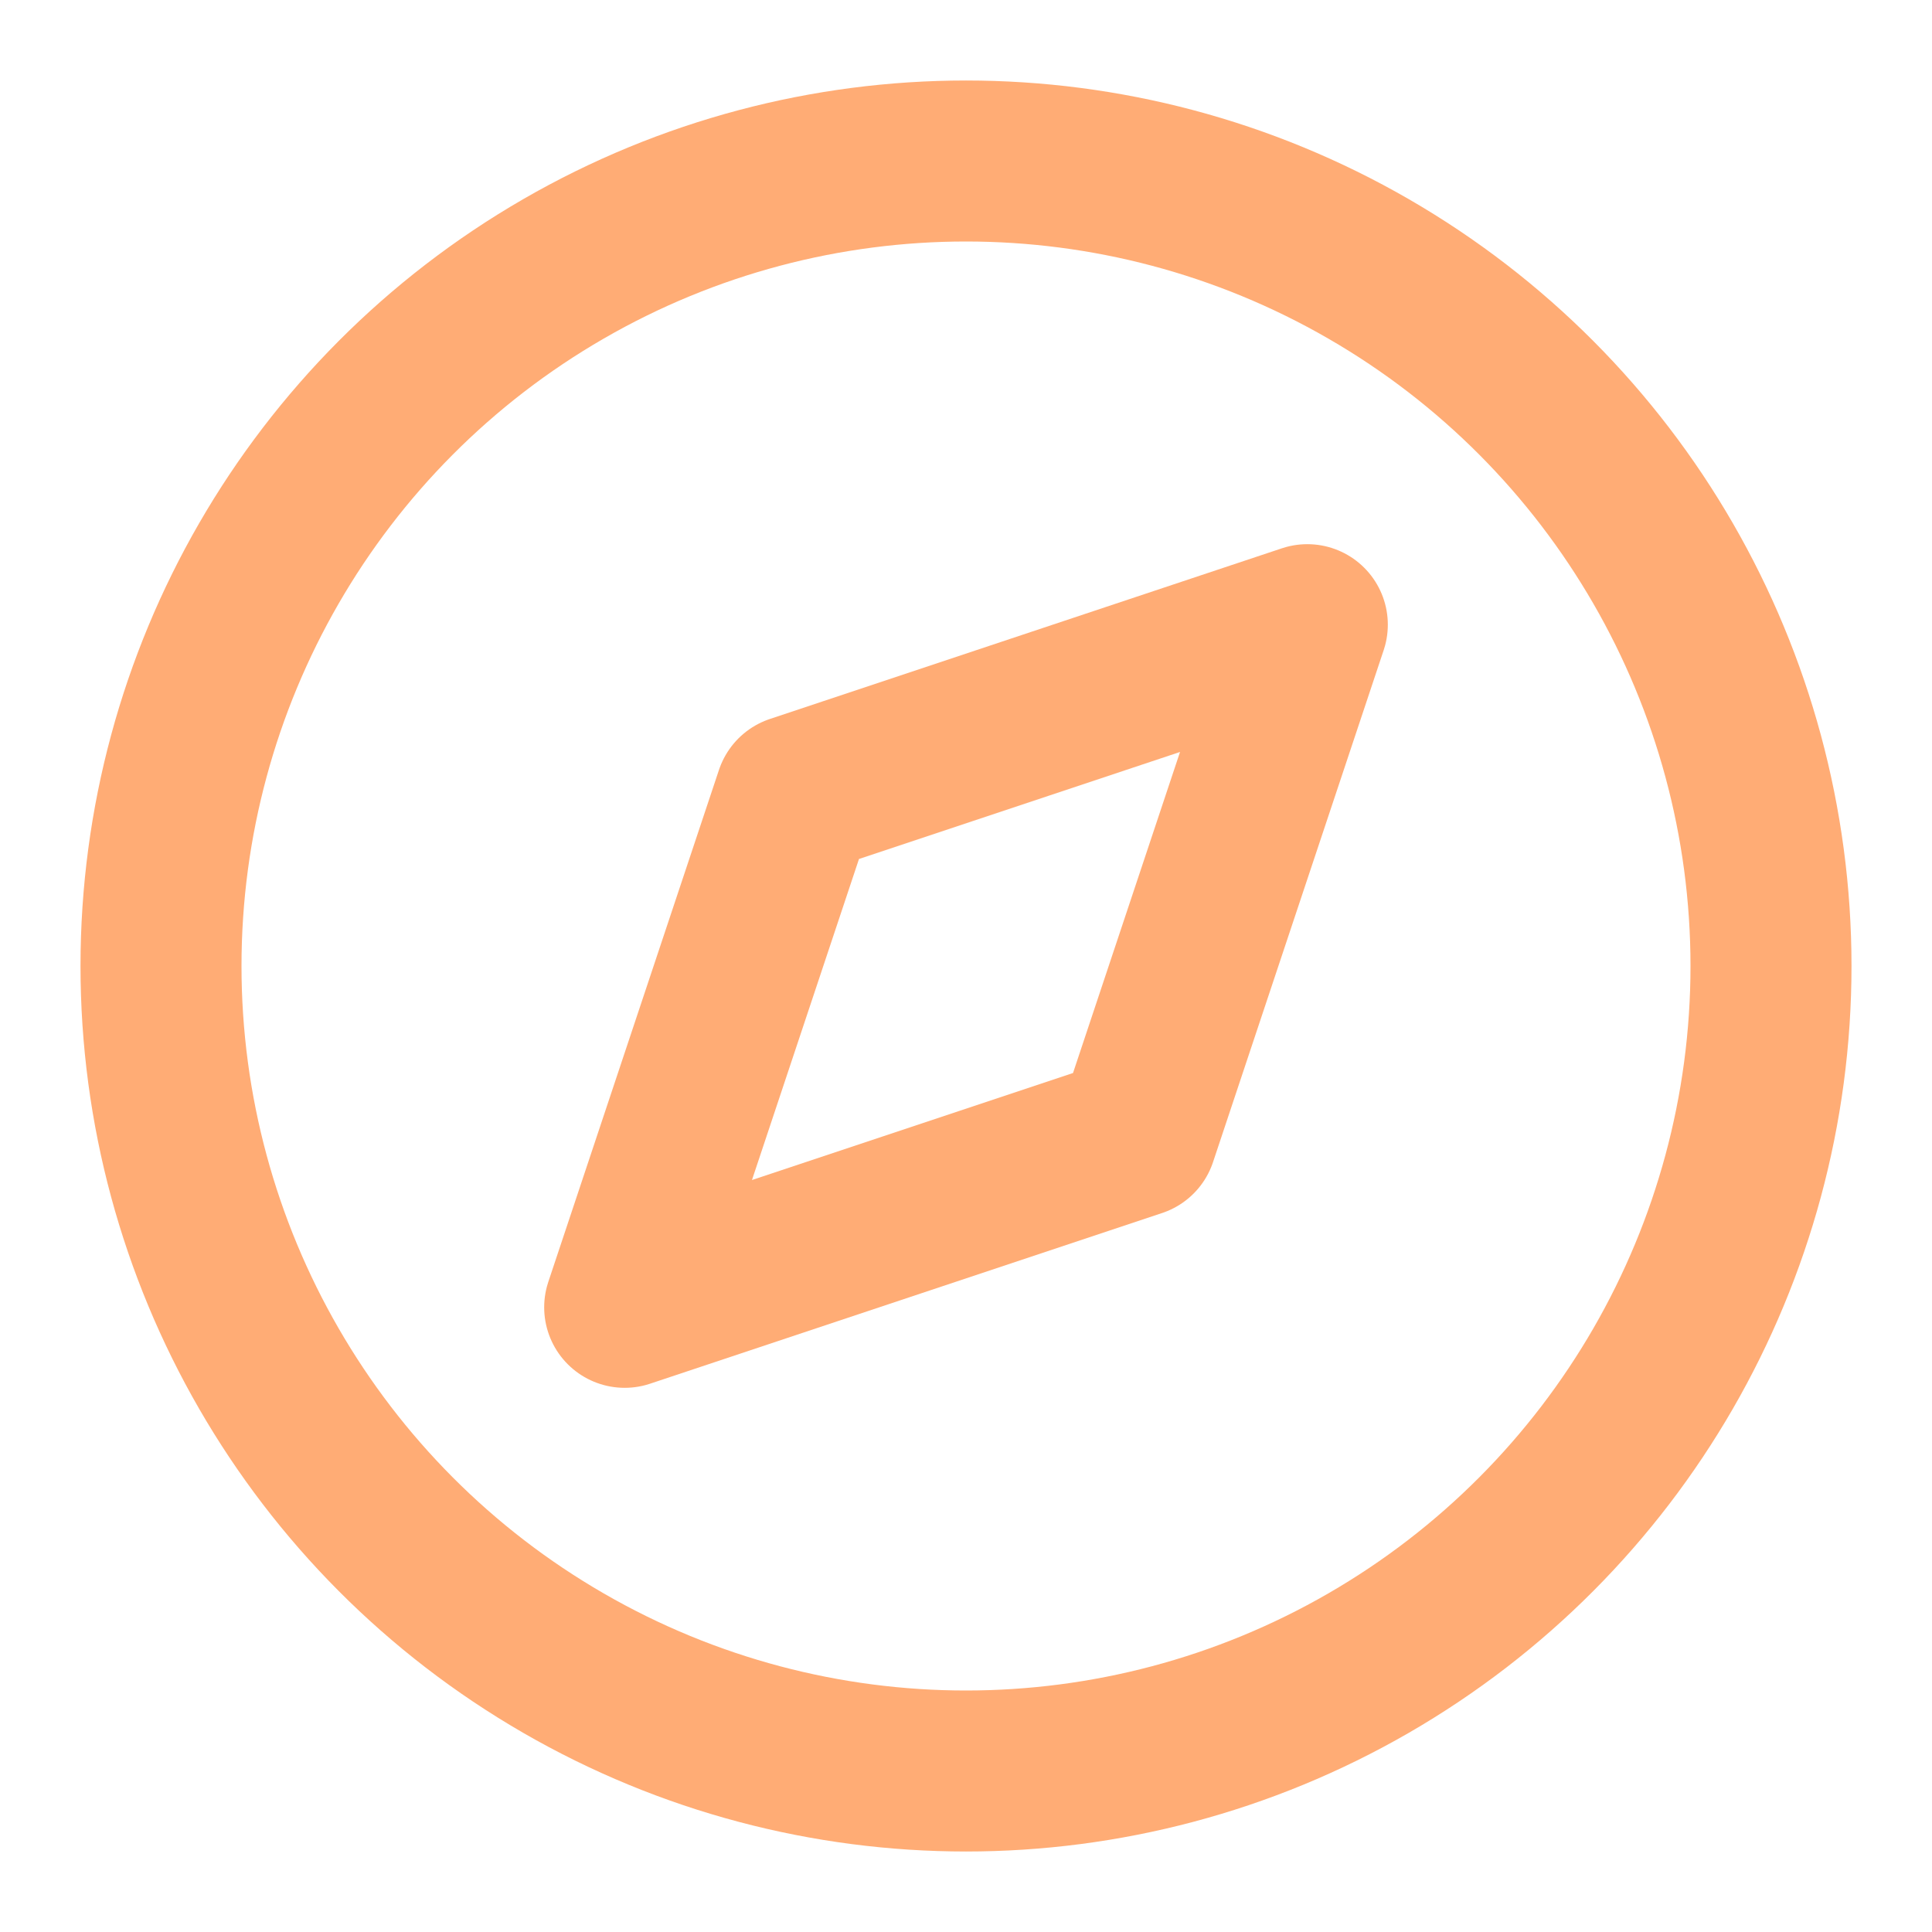 <svg xmlns="http://www.w3.org/2000/svg" width="24" height="24" viewBox="0 0 24 24" fill="none" stroke="#ffac75" stroke-width="2" stroke-linecap="round" stroke-linejoin="round" class="feather feather-compass"><circle cx="12" cy="12" r="10"></circle><polygon points="16.24 7.76 14.12 14.12 7.76 16.24 9.88 9.88 16.24 7.76"></polygon></svg>
